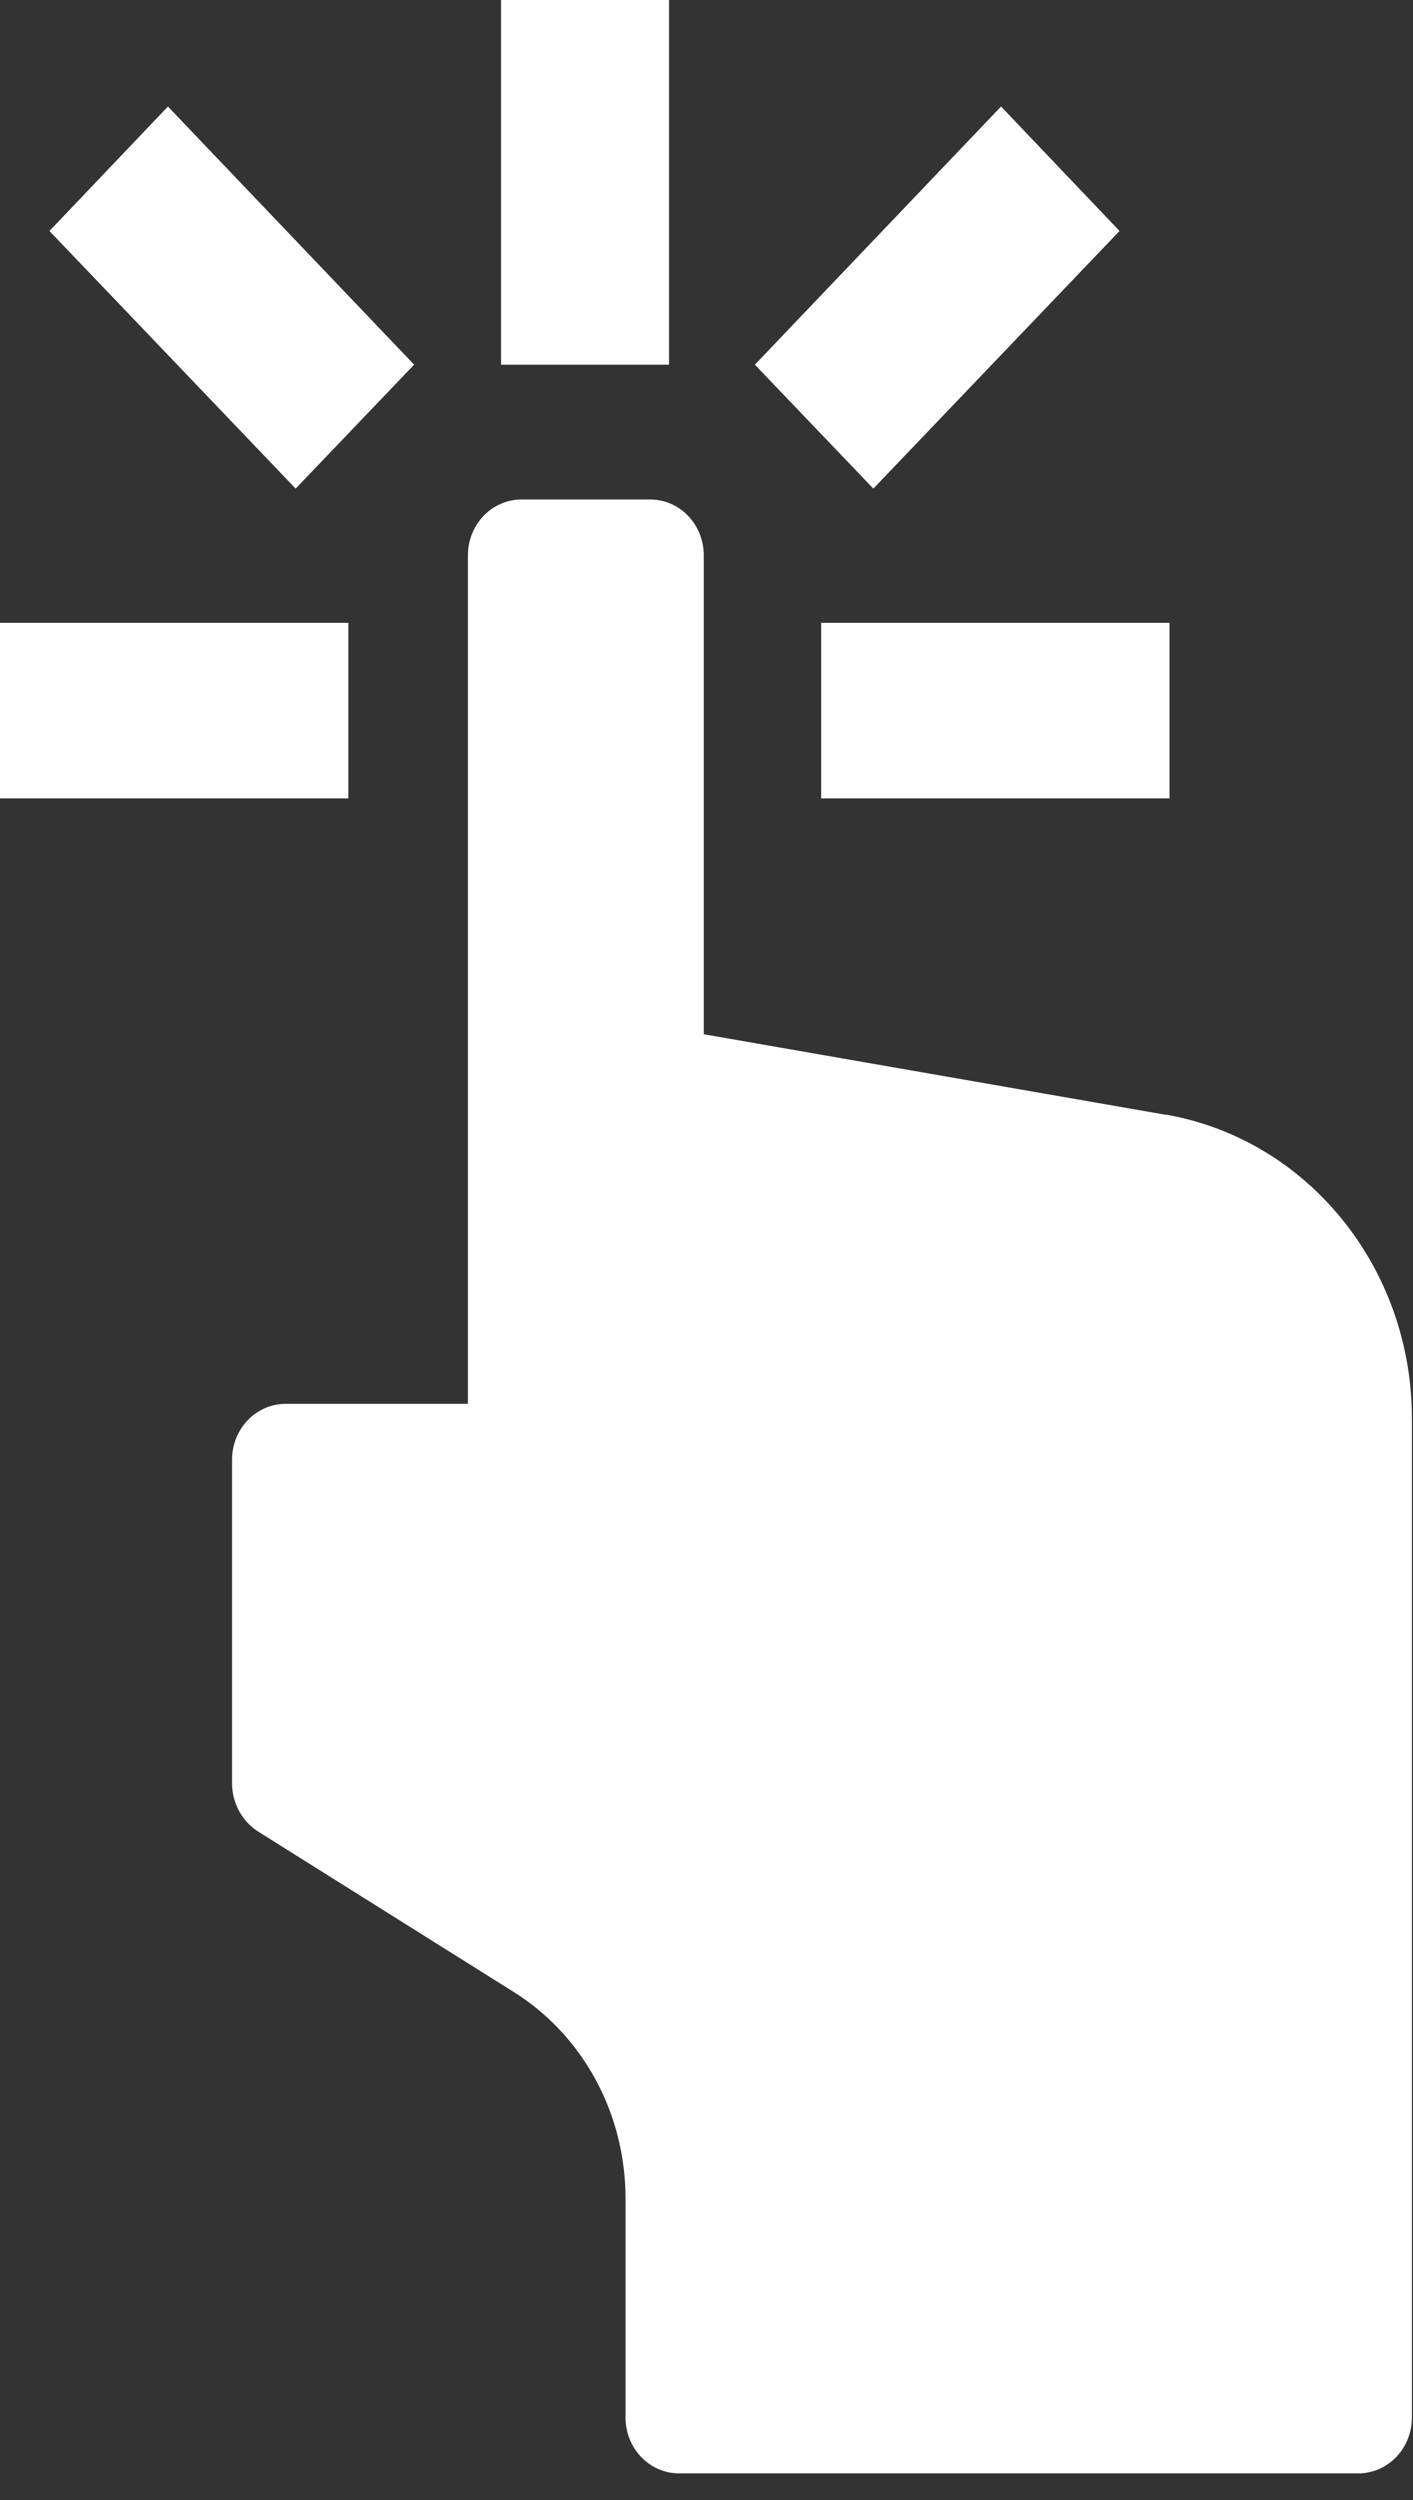 <svg width="26" height="46" viewBox="0 0 26 46" fill="none" xmlns="http://www.w3.org/2000/svg">
<rect x="0" y="0" width="26" height="46" fill="#333333" stroke="none"/>
<path d="M21.44 20.51L12.95 19.03V10.22C12.95 9.65 12.51 9.19 11.96 9.19H9.6C9.05 9.19 8.61 9.65 8.61 10.22V25.83H5.26C4.71 25.83 4.27 26.29 4.27 26.86V32.81C4.27 33.17 4.45 33.51 4.75 33.7L9.45 36.65C10.73 37.45 11.51 38.89 11.51 40.45V44.48C11.51 45.05 11.95 45.51 12.5 45.51H24.99C25.54 45.51 25.98 45.05 25.98 44.48V26.1C25.98 23.33 24.07 20.97 21.46 20.51" fill="white"/>
<path d="M12.31 0H9.22V6.71H12.31V0Z" fill="white"/>
<path d="M16.07 8.99L13.89 6.71L18.42 1.96L20.6 4.25L16.07 8.99Z" fill="white"/>
<path d="M5.44 8.99L7.62 6.71L3.09 1.96L0.91 4.25L5.44 8.99Z" fill="white"/>
<path d="M6.41 14.69V11.46H0V14.69H6.41Z" fill="white"/>
<path d="M21.52 14.69V11.46H15.11V14.69H21.52Z" fill="white"/>
</svg>
